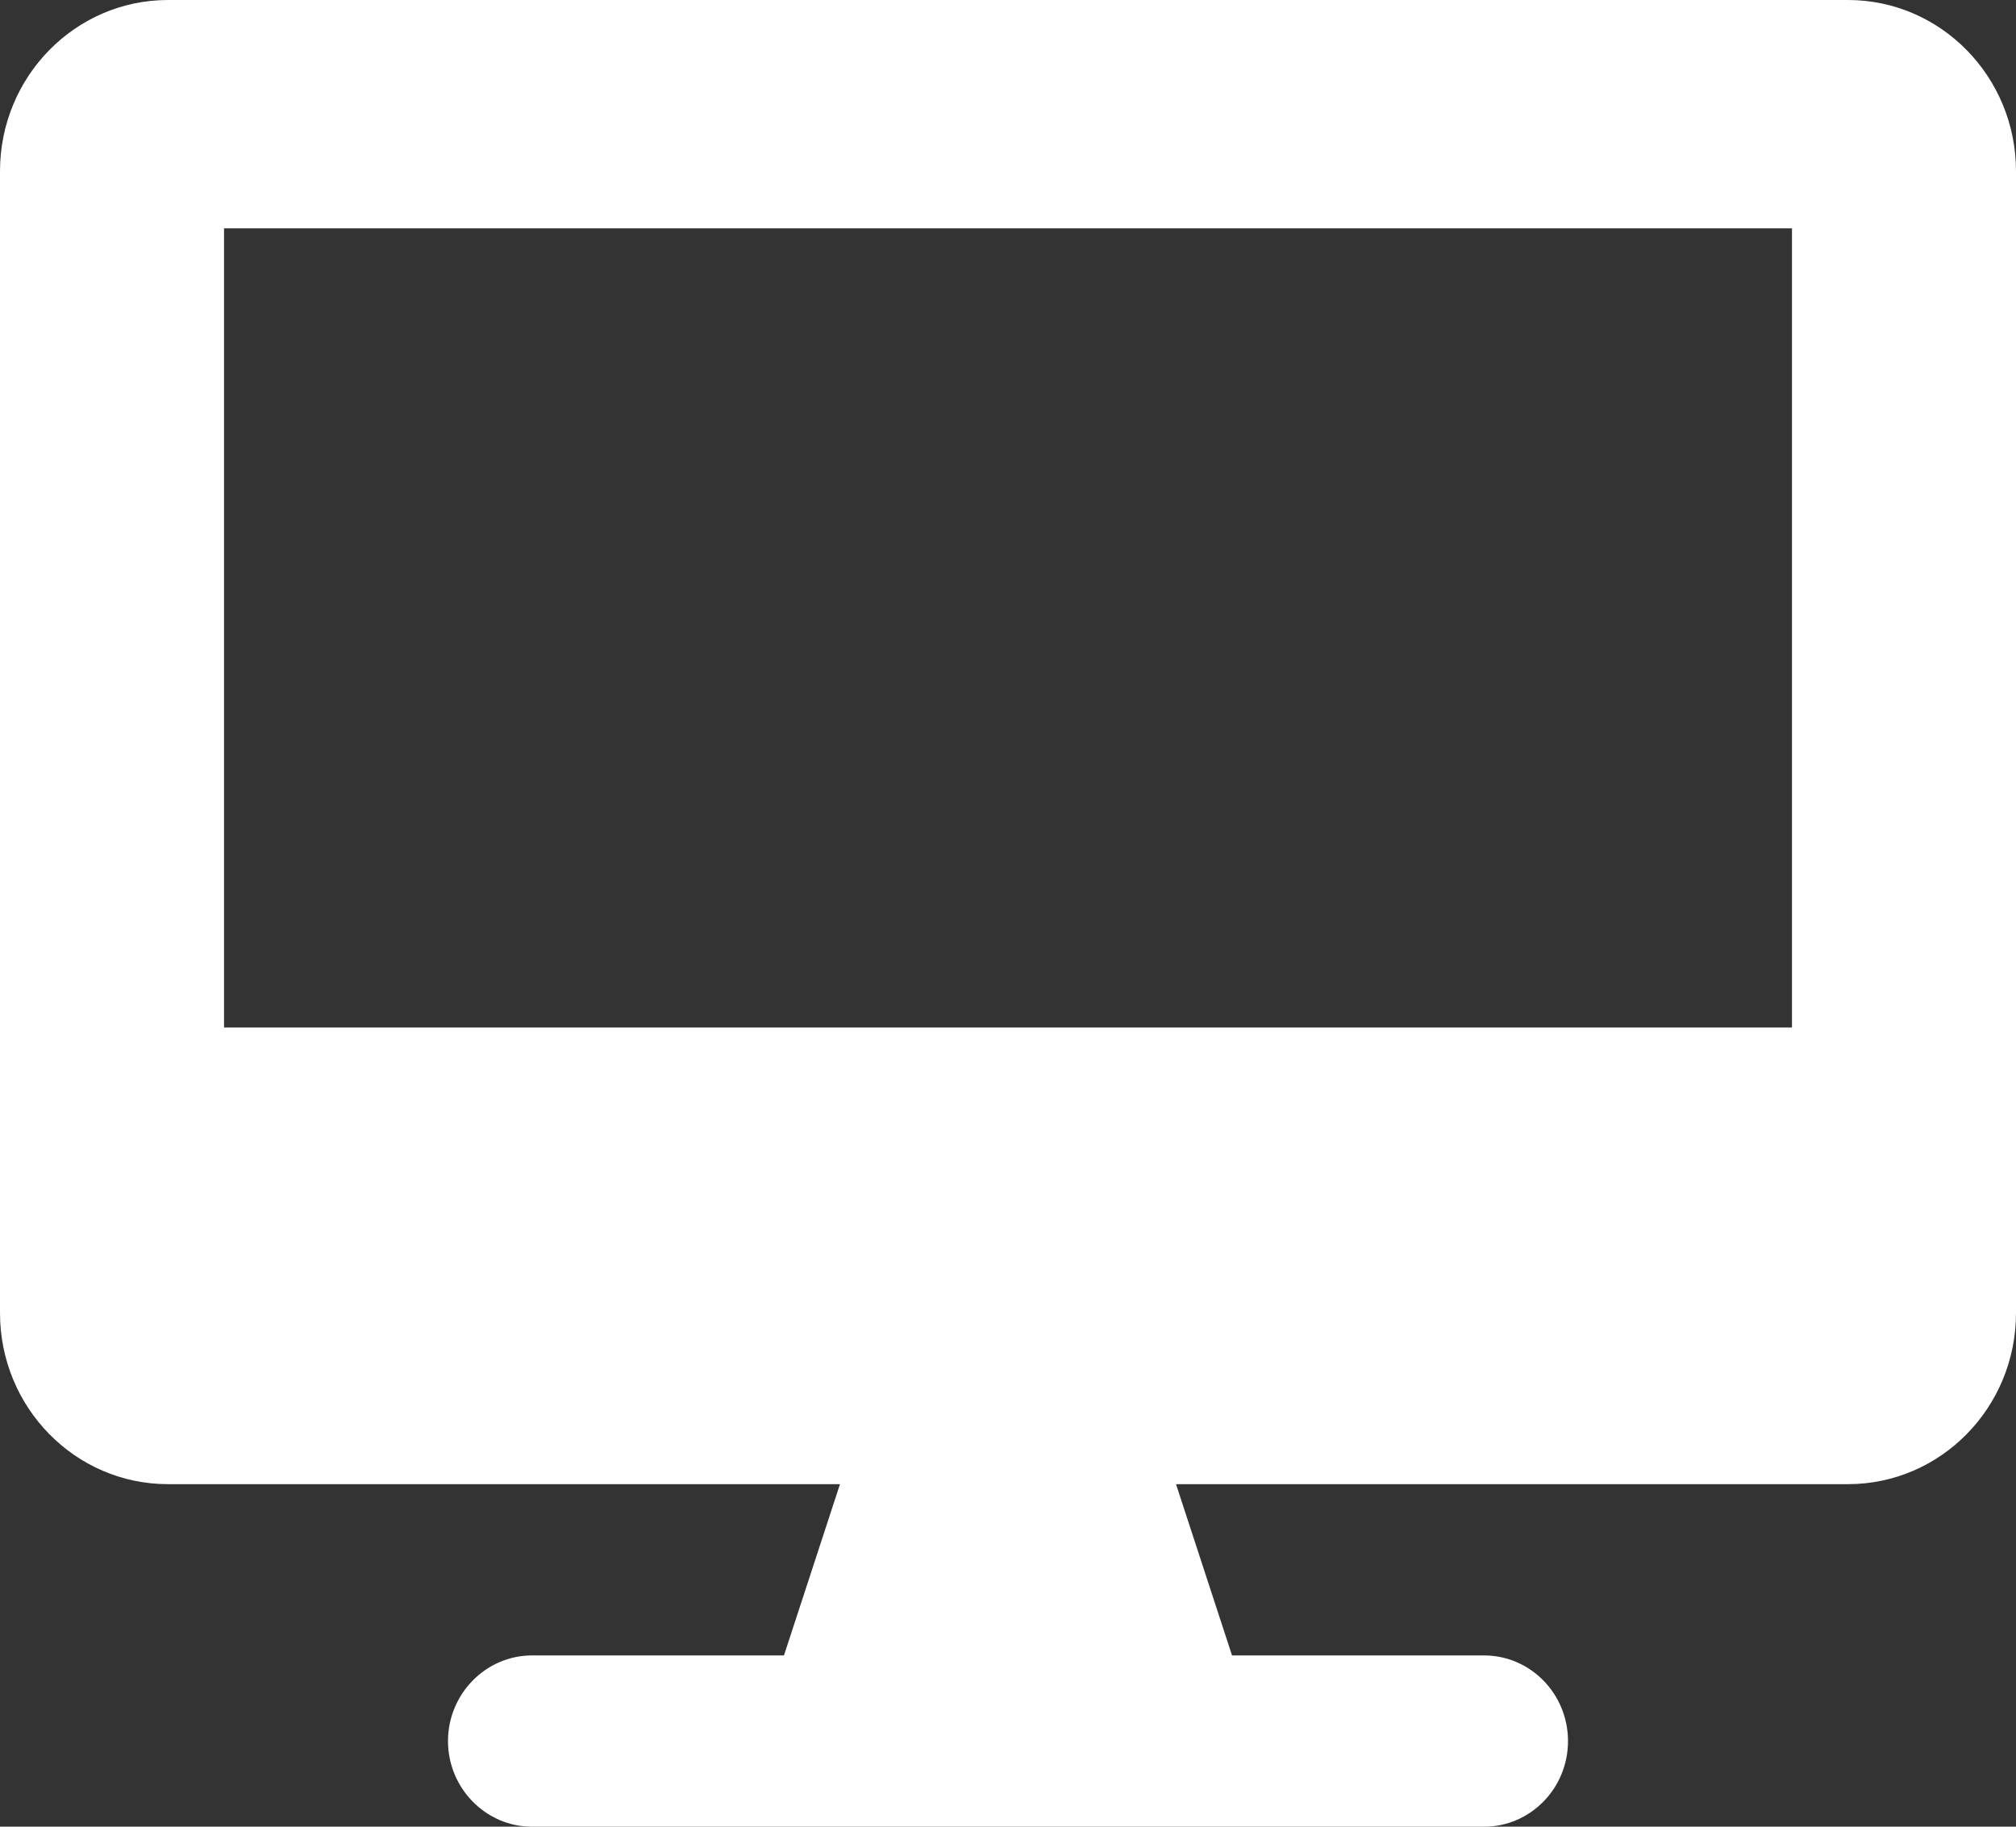 <svg width="32" height="29" viewBox="0 0 32 29" fill="none" xmlns="http://www.w3.org/2000/svg">
<rect x="0" y="0" width="32" height="29" fill="#333333" stroke="none"/>
<g clip-path="url(#clip0_135_107)">
<path d="M29.333 0H2.667C1.194 0 0 1.218 0 2.719V20.844C0 22.345 1.194 23.562 2.667 23.562H13.333L12.444 26.281H8.444C7.711 26.281 7.111 26.893 7.111 27.641C7.111 28.388 7.711 29 8.444 29H23.556C24.292 29 24.889 28.391 24.889 27.641C24.889 26.89 24.292 26.281 23.556 26.281H19.556L18.667 23.562H29.333C30.806 23.562 32 22.345 32 20.844V2.719C32 1.218 30.806 0 29.333 0ZM28.444 16.312H3.556V3.625H28.444V16.312Z" fill="white"/>
</g>
<defs>
<clipPath id="clip0_135_107">
<rect width="32" height="29" fill="white"/>
</clipPath>
</defs>
</svg>
